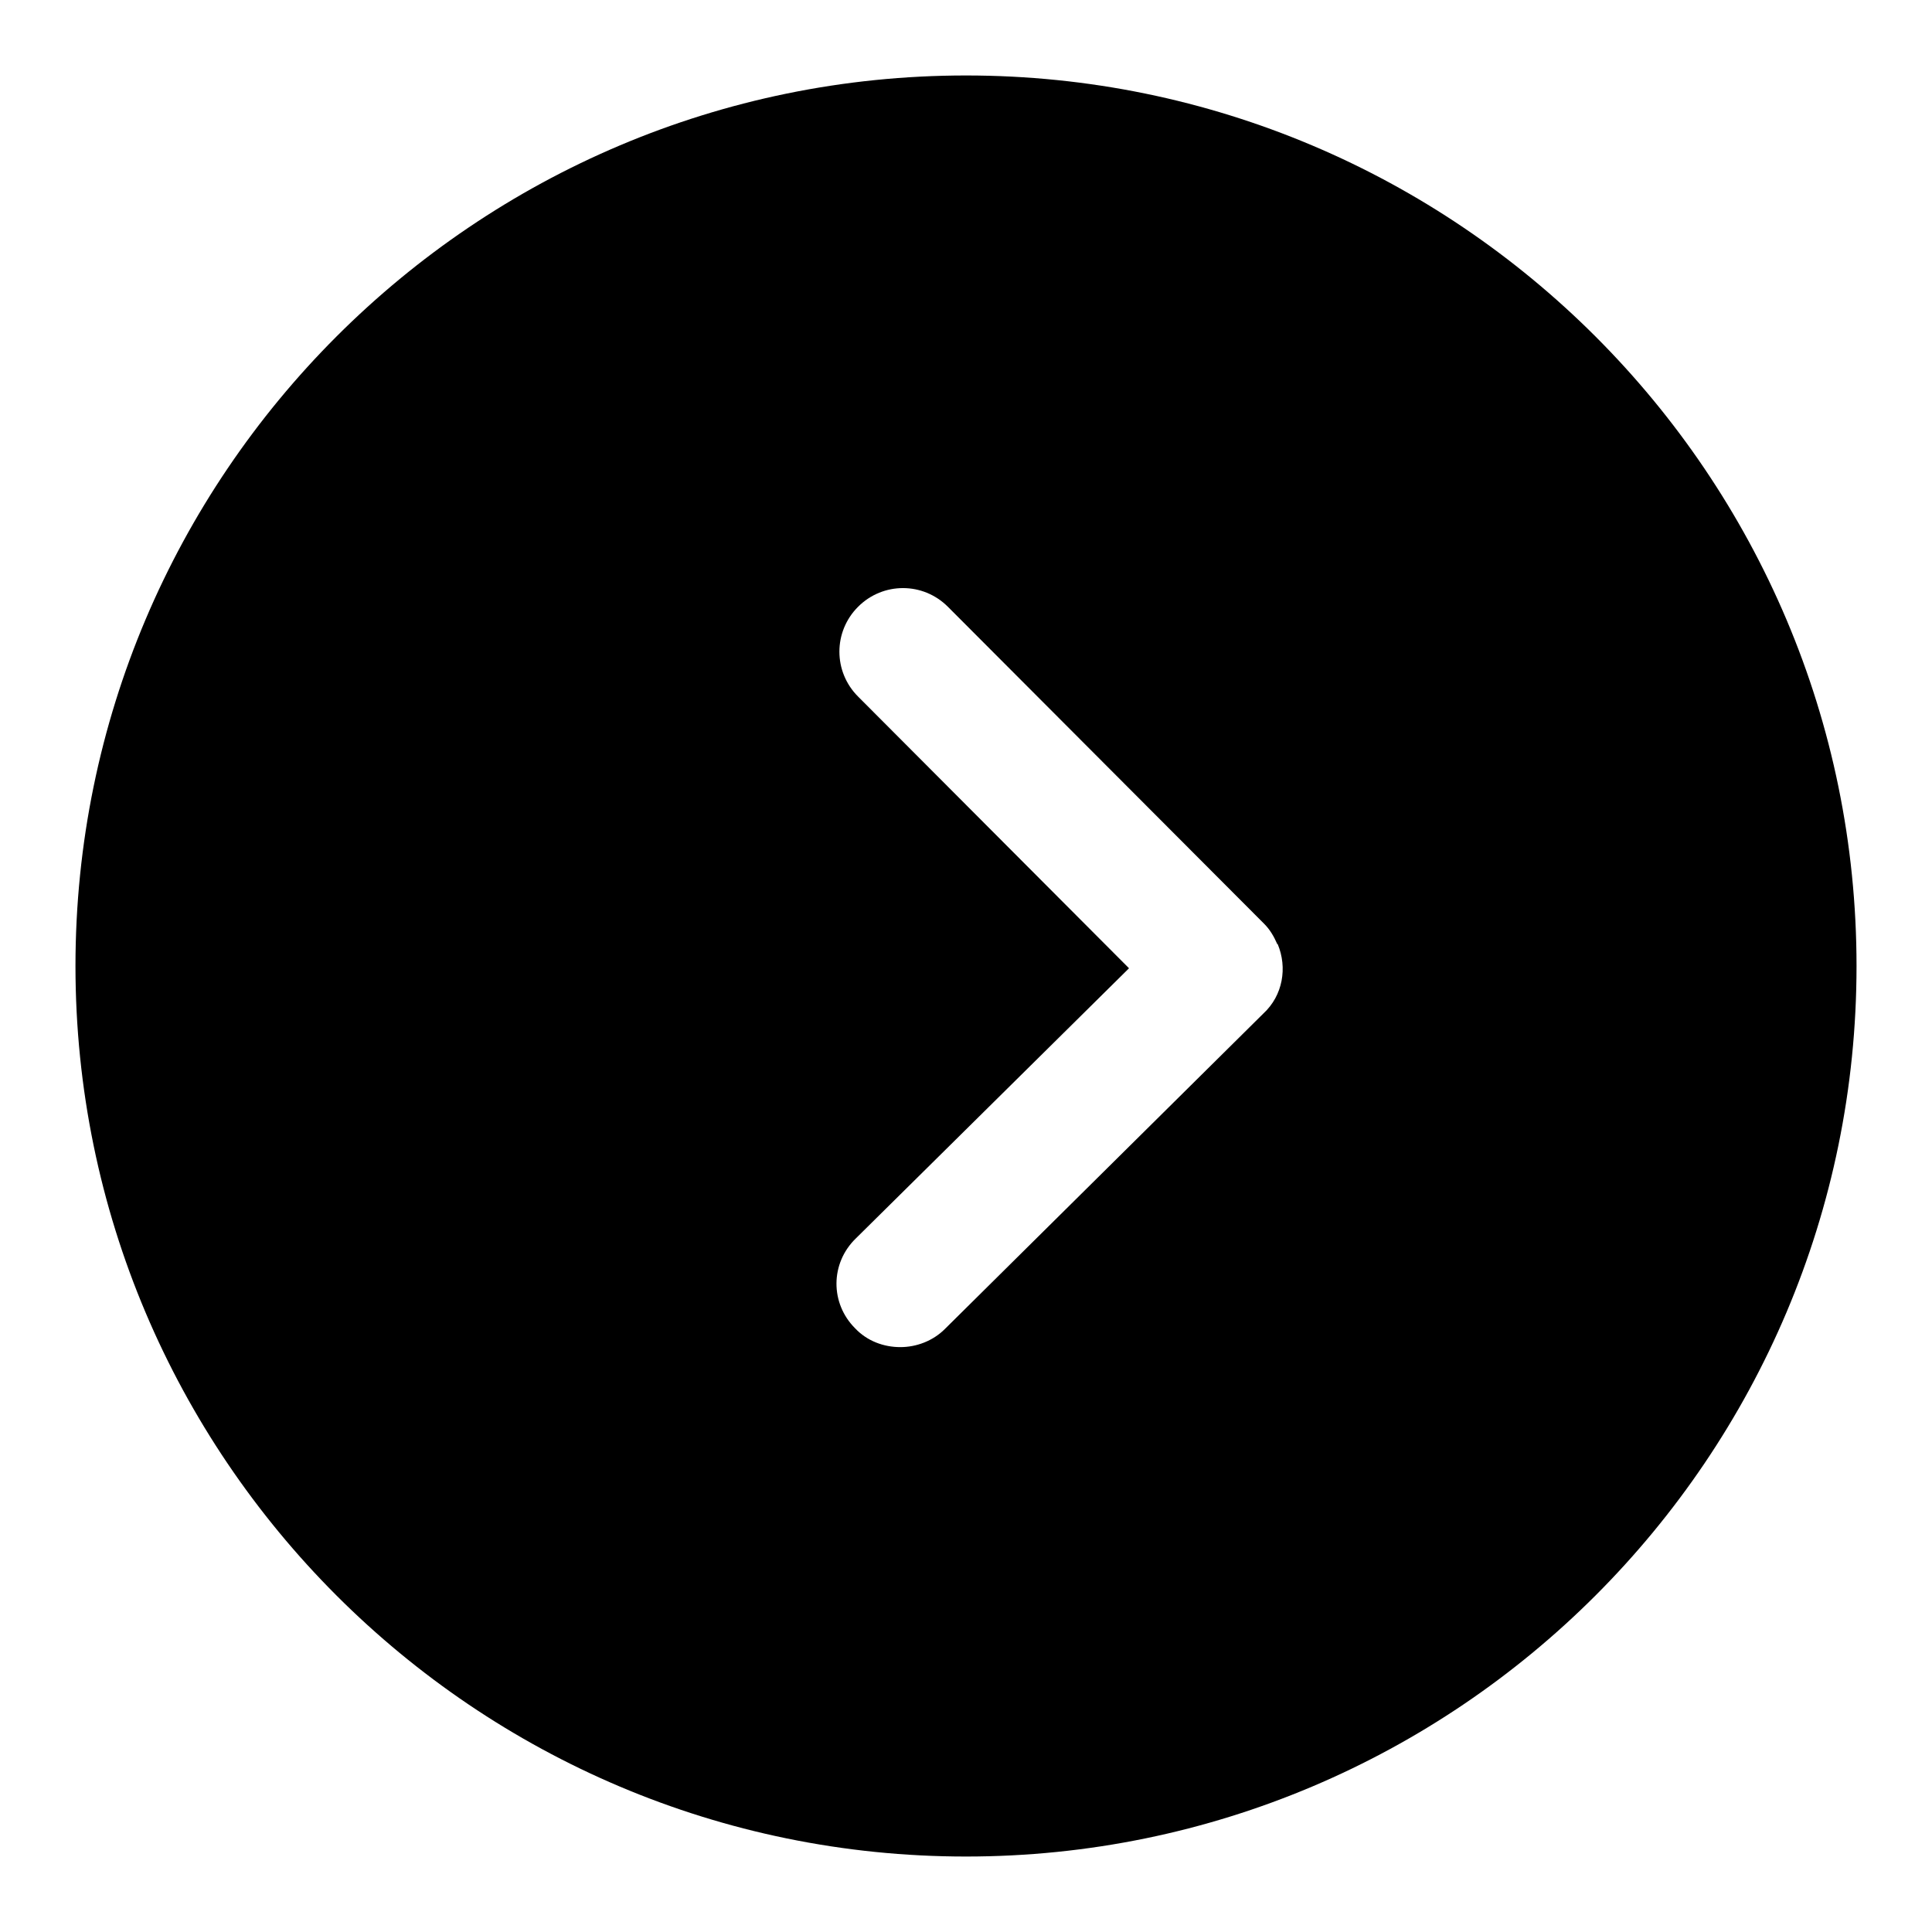<?xml version="1.0" encoding="utf-8"?>
<!-- Svg Vector Icons : http://www.onlinewebfonts.com/icon -->
<!DOCTYPE svg PUBLIC "-//W3C//DTD SVG 1.1//EN" "http://www.w3.org/Graphics/SVG/1.1/DTD/svg11.dtd">
<svg version="1.1" xmlns="http://www.w3.org/2000/svg" xmlns:xlink="http://www.w3.org/1999/xlink" x="0px" y="0px" viewBox="0 0 256 256" enable-background="new 0 0 256 256" xml:space="preserve">
<g><g><path fill="#000000" d="M128,10C62.9,10,10,62.9,10,128c0,65.1,52.9,118,118,118c65.1,0,118-52.9,118-118C246,62.9,193.1,10,128,10z M167.4,134.3l-42.2,41.8c-1.6,1.6-3.8,2.4-5.9,2.4c-2.2,0-4.4-0.8-6-2.5c-3.3-3.3-3.3-8.6,0.1-11.9l36.2-35.8l-35.9-36c-3.3-3.3-3.3-8.6,0-11.9c3.3-3.3,8.6-3.3,11.9,0l41.9,42c0,0,0,0,0,0c0,0,0,0,0,0c0.8,0.8,1.3,1.7,1.7,2.6c0,0,0,0.1,0.1,0.1C170.6,128.2,170,131.9,167.4,134.3z"/></g></g>
</svg>